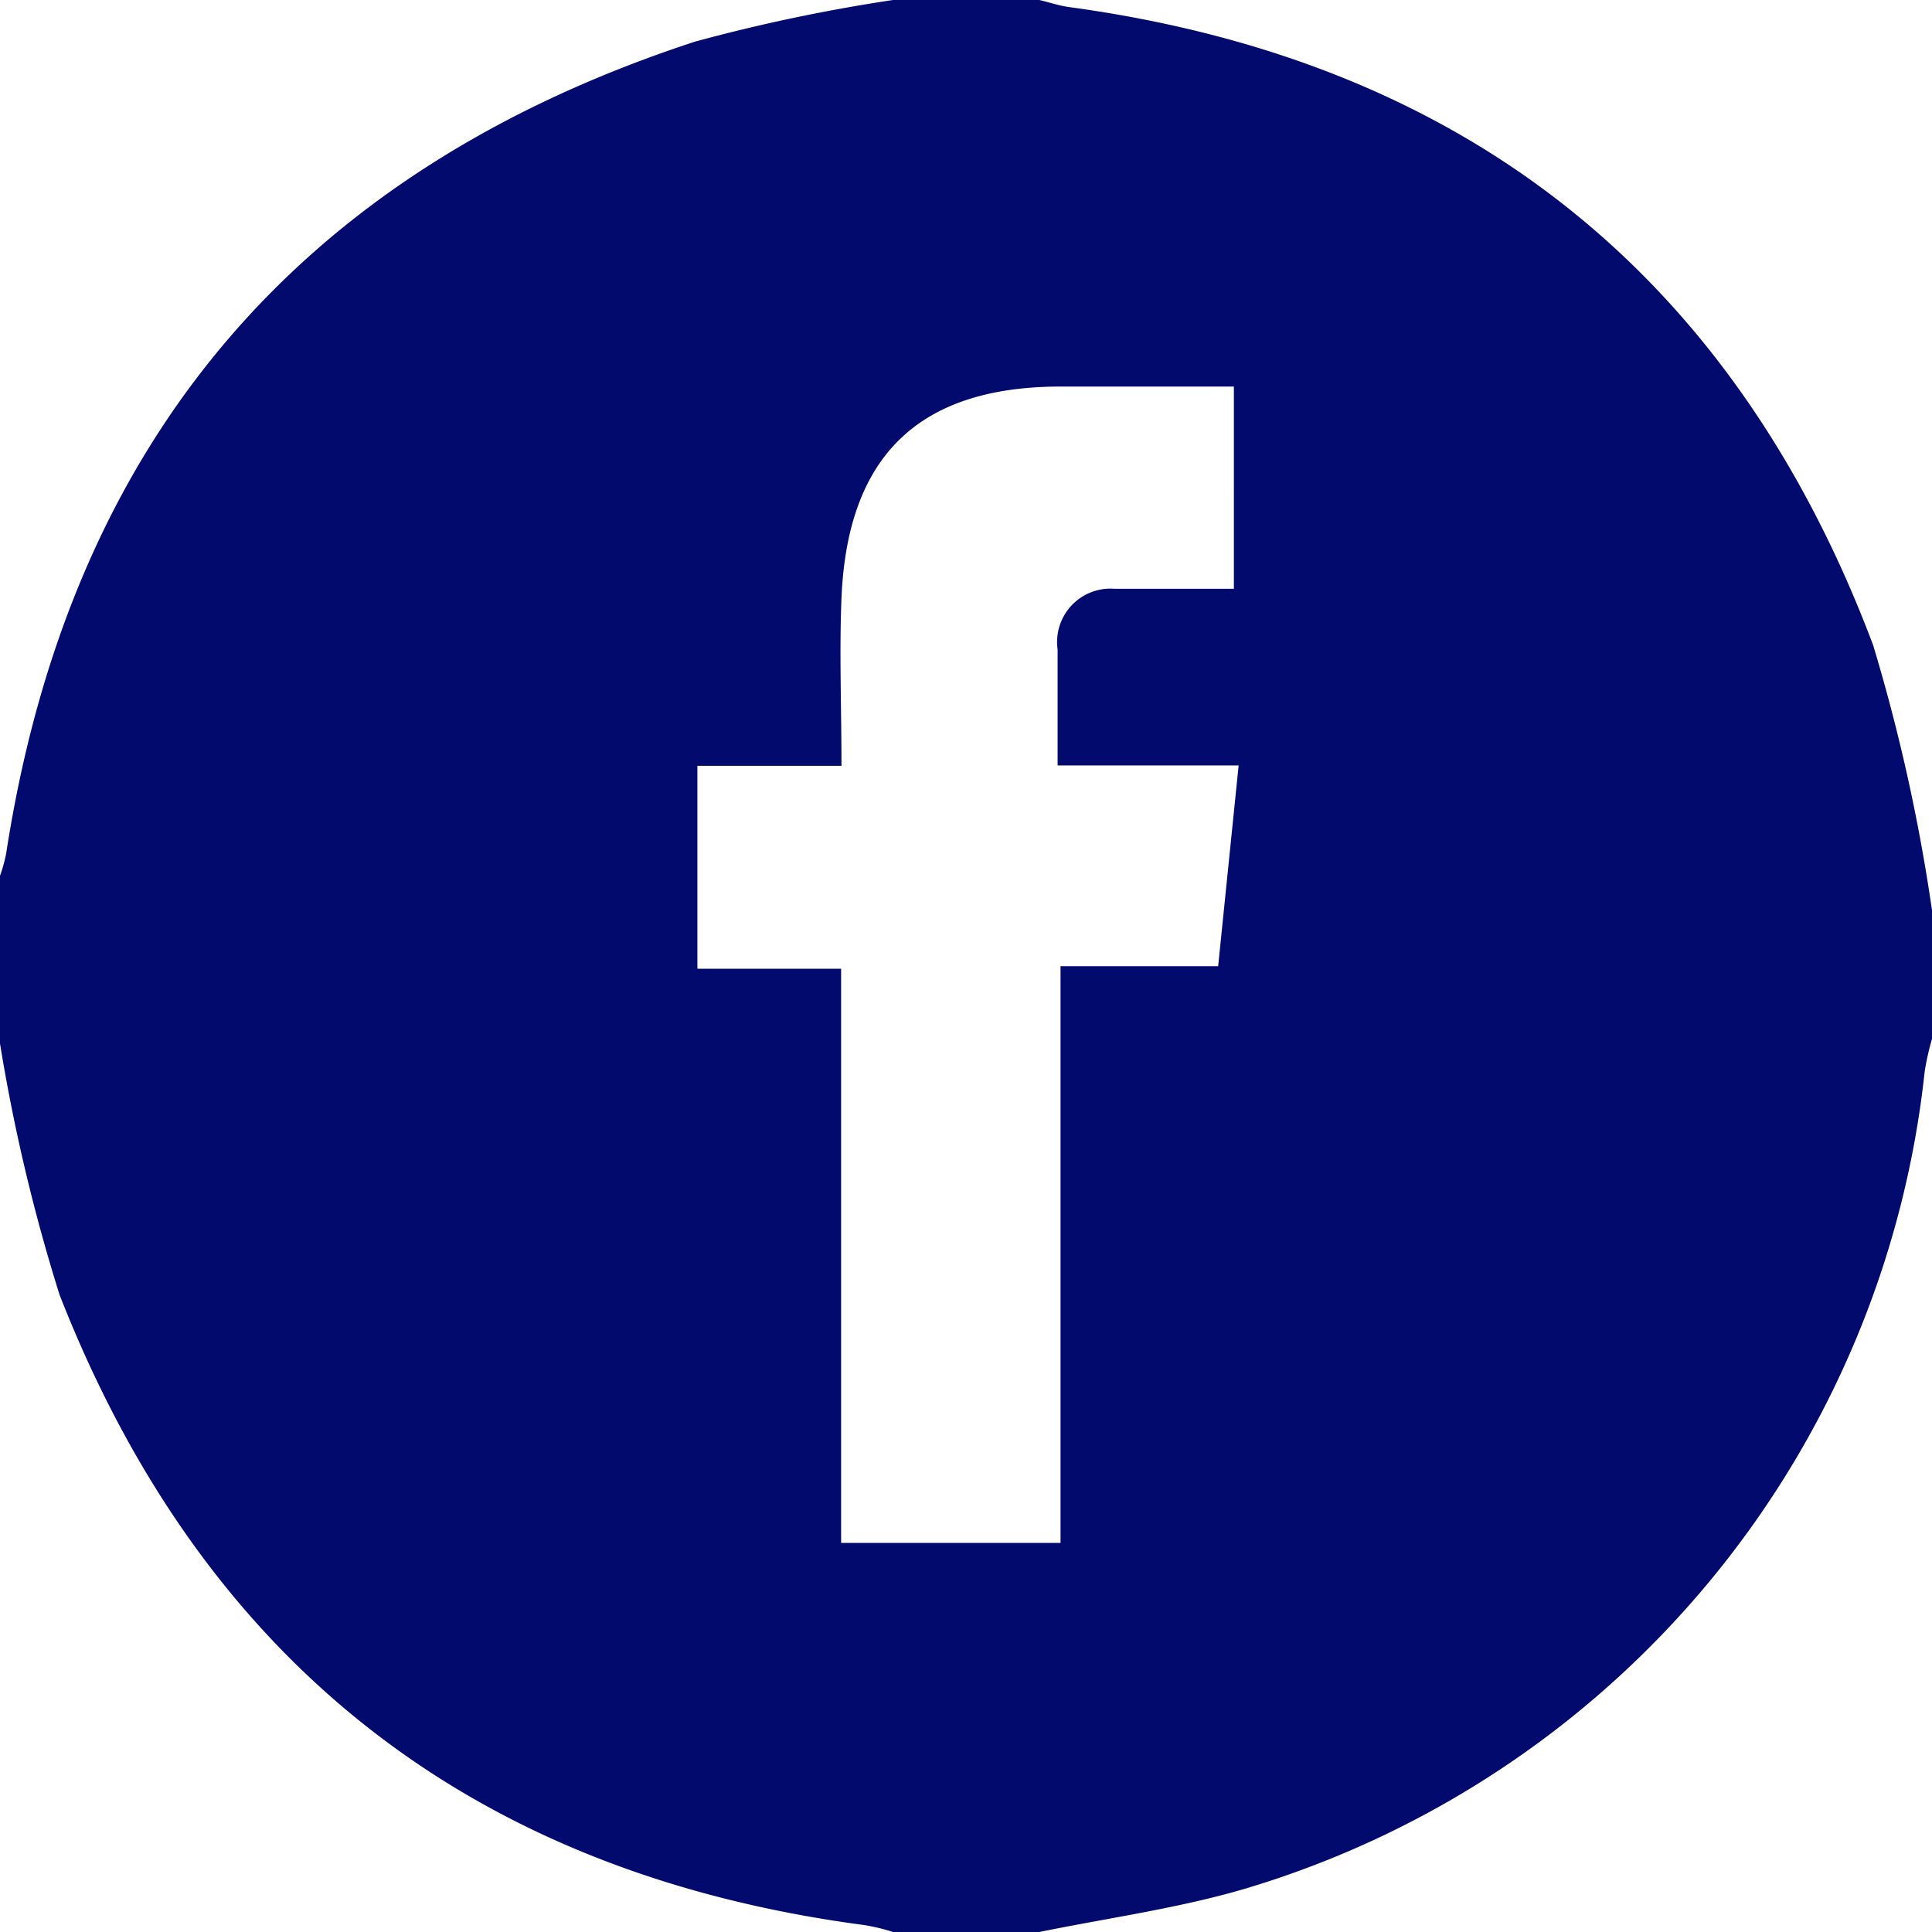 <svg xmlns="http://www.w3.org/2000/svg" viewBox="0 0 52.83 52.83"><title>icon-facebook</title><path d="M24.42,0h4c.26.06.52.15.79.19C40,1.65,47.39,7.47,51.22,17.64a49.78,49.78,0,0,1,1.61,7.25v3.52a7.11,7.11,0,0,0-.2.89A26.24,26.24,0,0,1,34,51.66c-1.82.53-3.72.79-5.58,1.17h-4a5.35,5.35,0,0,0-.79-.19c-10.72-1.42-18.07-7.19-22-17.23a49.18,49.18,0,0,1-1.65-7V24a3.93,3.93,0,0,0,.19-.67C1.91,12.06,8.19,4.68,19,1.14A47.37,47.37,0,0,1,24.42,0Zm4.5,20.93c0-1.16,0-2.17,0-3.17a1.46,1.46,0,0,1,1.56-1.66c1.07,0,2.16,0,3.26,0V10.57c-1.61,0-3.17,0-4.73,0-3.89,0-5.84,1.9-6,5.79-.06,1.48,0,3,0,4.58H19.07v5.55H23v15.7H29V26.42h4.31l.56-5.49Z" style="fill:#030a6d"/></svg>